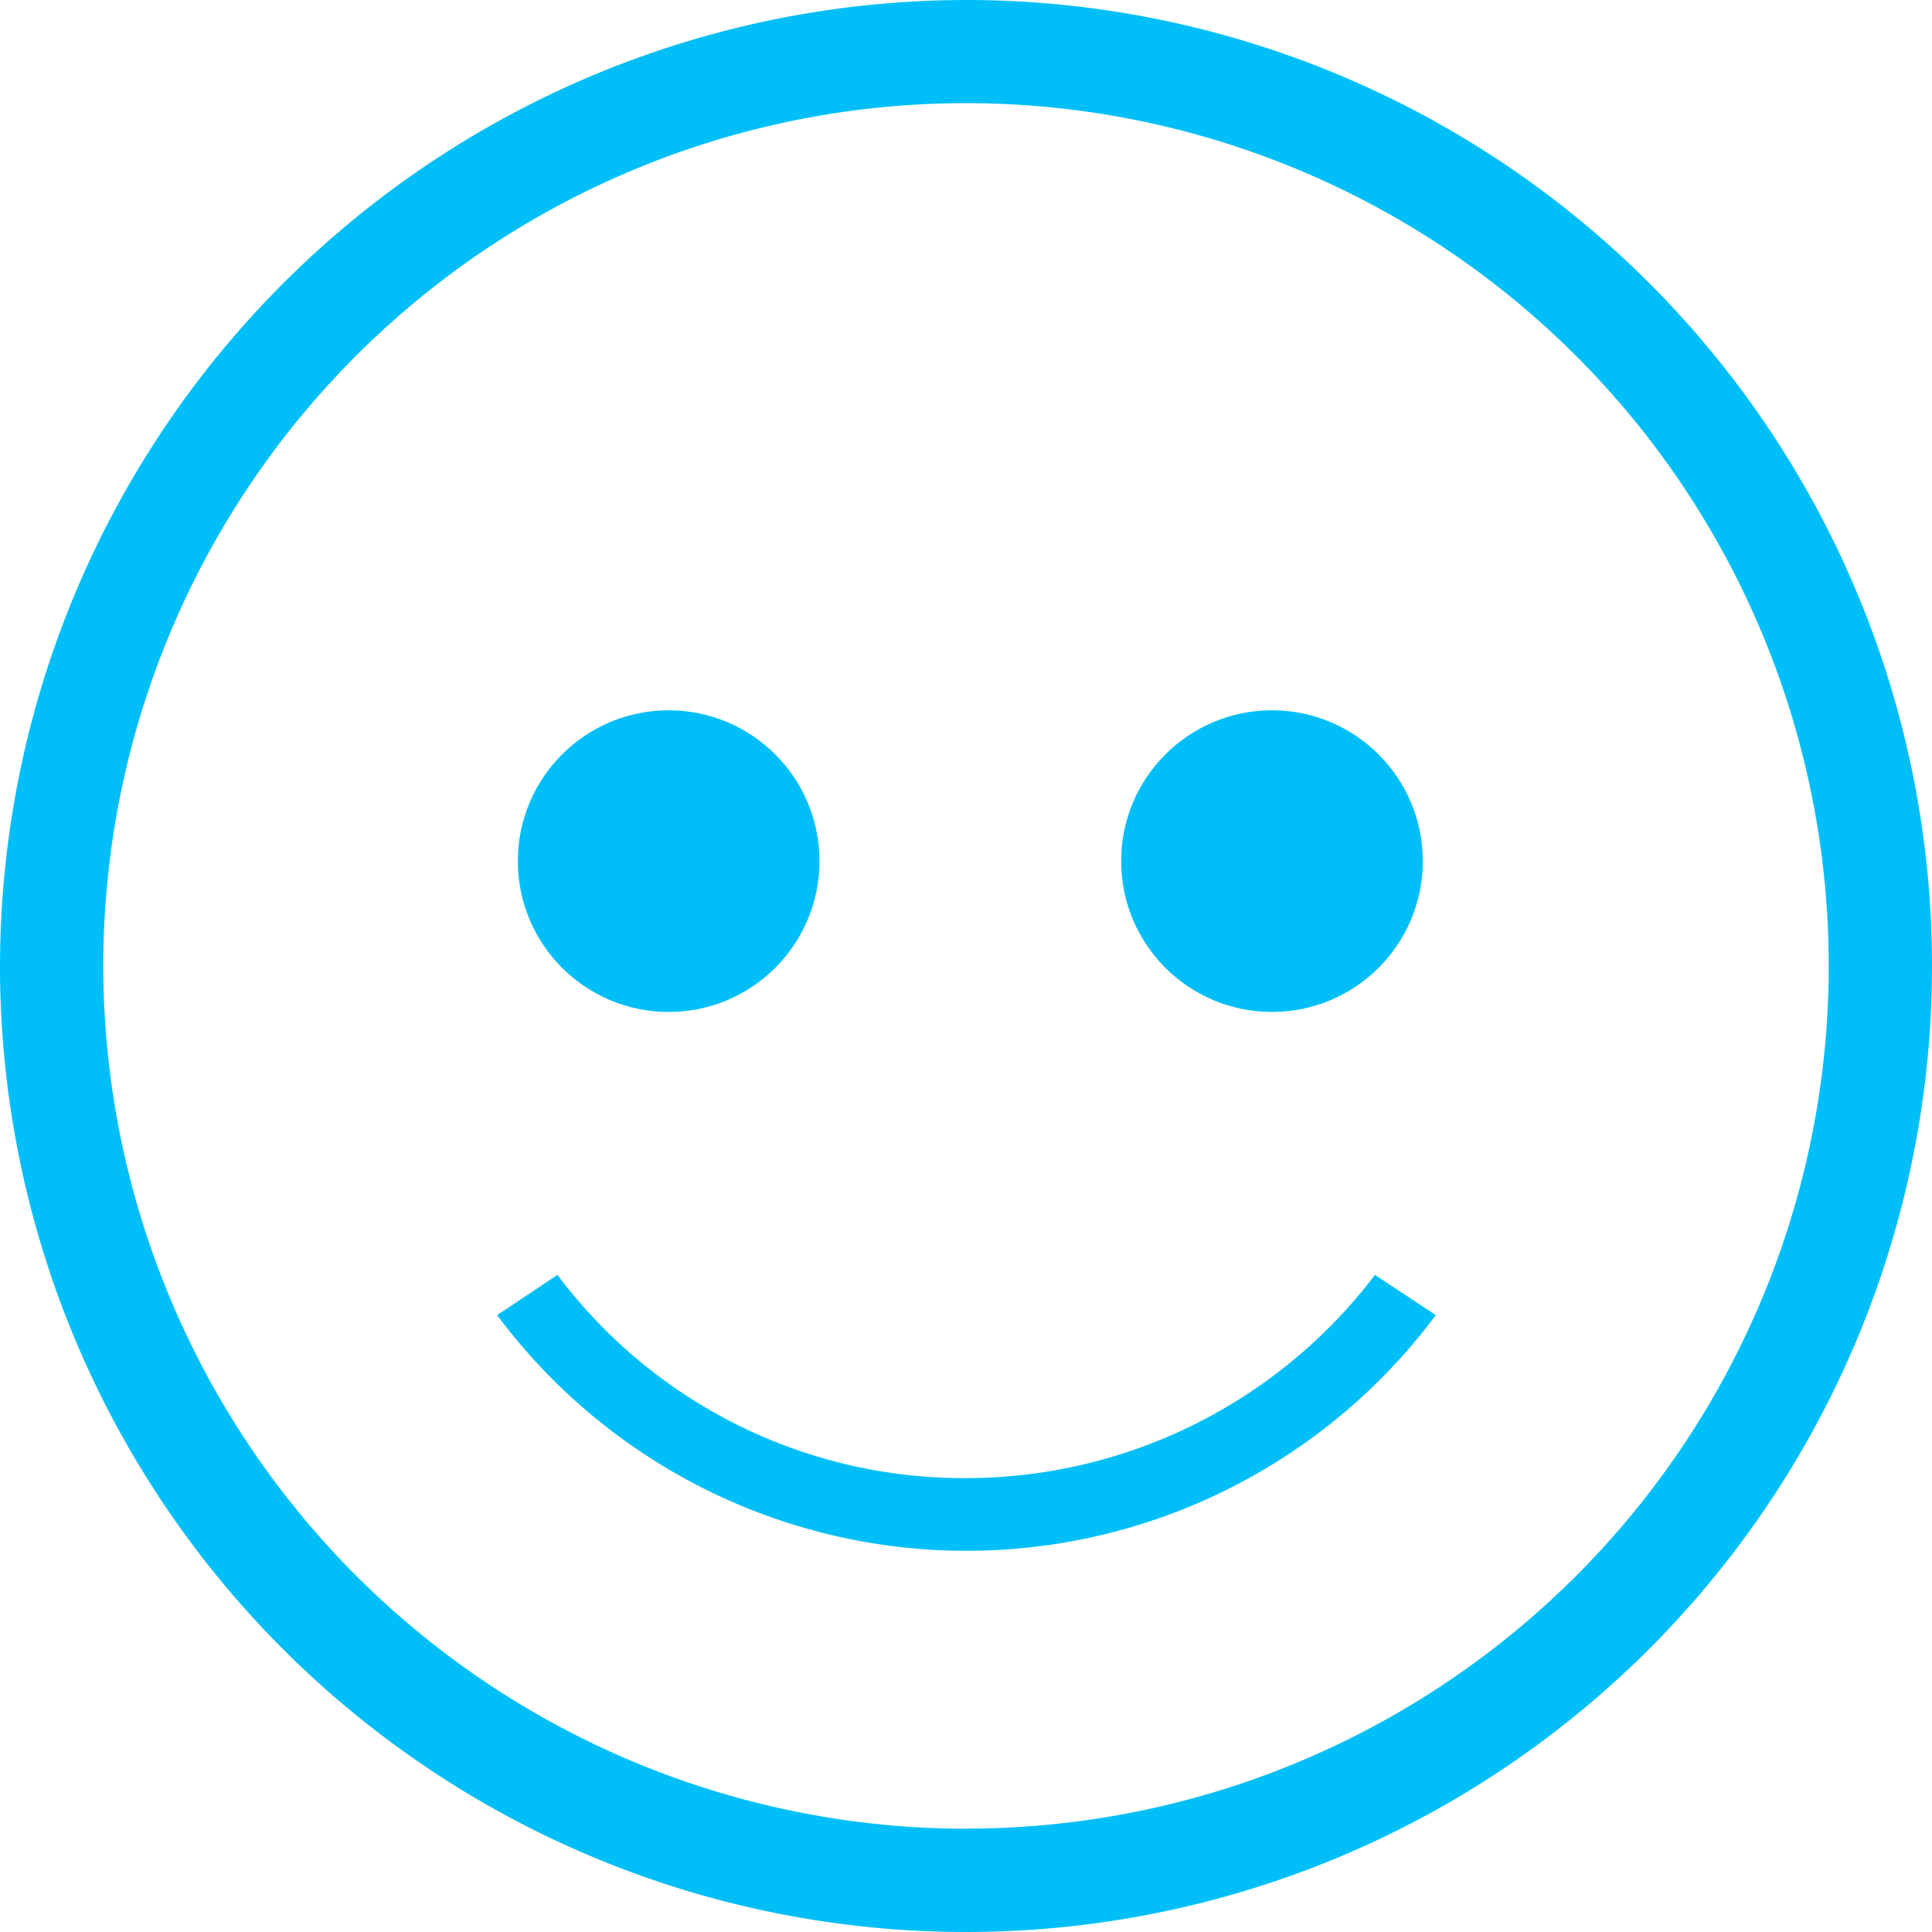 <svg xmlns="http://www.w3.org/2000/svg" width="19.214" height="19.214" viewBox="0 0 19.214 19.214">
  <g id="noun_Smile_474928" transform="translate(-1.85 -1.85)">
    <g id="Group_162530" data-name="Group 162530" transform="translate(2 2)">
      <g id="Group_162529" data-name="Group 162529">
        <path id="Path_5787" data-name="Path 5787" d="M32,691.457A9.457,9.457,0,1,0,41.457,682,9.457,9.457,0,0,0,32,691.457Zm18.187,0a8.73,8.73,0,1,1-8.73-8.73A8.739,8.739,0,0,1,50.187,691.457Z" transform="translate(-32 -682)" fill="#00bff8"/>
        <path id="Path_5787_-_Outline" data-name="Path 5787 - Outline" d="M41.457,681.85a9.607,9.607,0,1,1-9.607,9.607A9.618,9.618,0,0,1,41.457,681.85Zm0,18.914a9.307,9.307,0,1,0-9.307-9.307A9.318,9.318,0,0,0,41.457,700.764Zm0-18.187a8.88,8.88,0,1,1-8.88,8.88A8.89,8.89,0,0,1,41.457,682.577Zm0,17.459a8.58,8.58,0,1,0-8.58-8.58A8.589,8.589,0,0,0,41.457,700.037Z" transform="translate(-32 -682)" fill="#00bff8"/>
        <circle id="Ellipse_247" data-name="Ellipse 247" cx="1.5" cy="1.5" r="1.5" transform="translate(5 6.914)" fill="#00bff8"/>
        <circle id="Ellipse_248" data-name="Ellipse 248" cx="1.5" cy="1.5" r="1.5" transform="translate(11 6.914)" fill="#00bff8"/>
        <path id="Path_5788" data-name="Path 5788" d="M43.251,701.243a5.048,5.048,0,0,1-4.063-2.021l-.6.4a5.819,5.819,0,0,0,9.335,0l-.605-.4A5.107,5.107,0,0,1,43.251,701.243Z" transform="translate(-33.794 -686.693)" fill="#00bff8"/>
      </g>
    </g>
  </g>
</svg>
